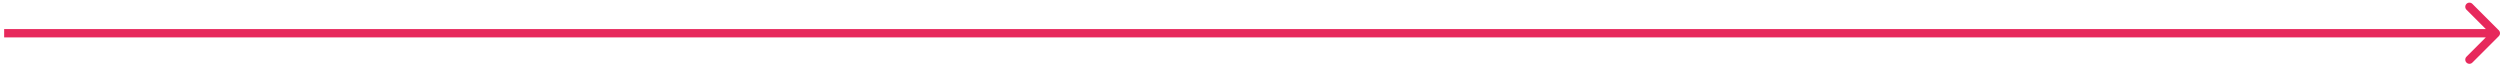 <?xml version="1.0" encoding="UTF-8"?> <svg xmlns="http://www.w3.org/2000/svg" width="301" height="8" viewBox="0 0 301 8" fill="none"><path d="M300.854 4.354C301.049 4.158 301.049 3.842 300.854 3.646L297.672 0.464C297.476 0.269 297.16 0.269 296.964 0.464C296.769 0.66 296.769 0.976 296.964 1.172L299.793 4L296.964 6.828C296.769 7.024 296.769 7.34 296.964 7.536C297.16 7.731 297.476 7.731 297.672 7.536L300.854 4.354ZM0.5 4.5H300.5V3.5H0.5V4.5Z" fill="#E7295C"></path></svg> 